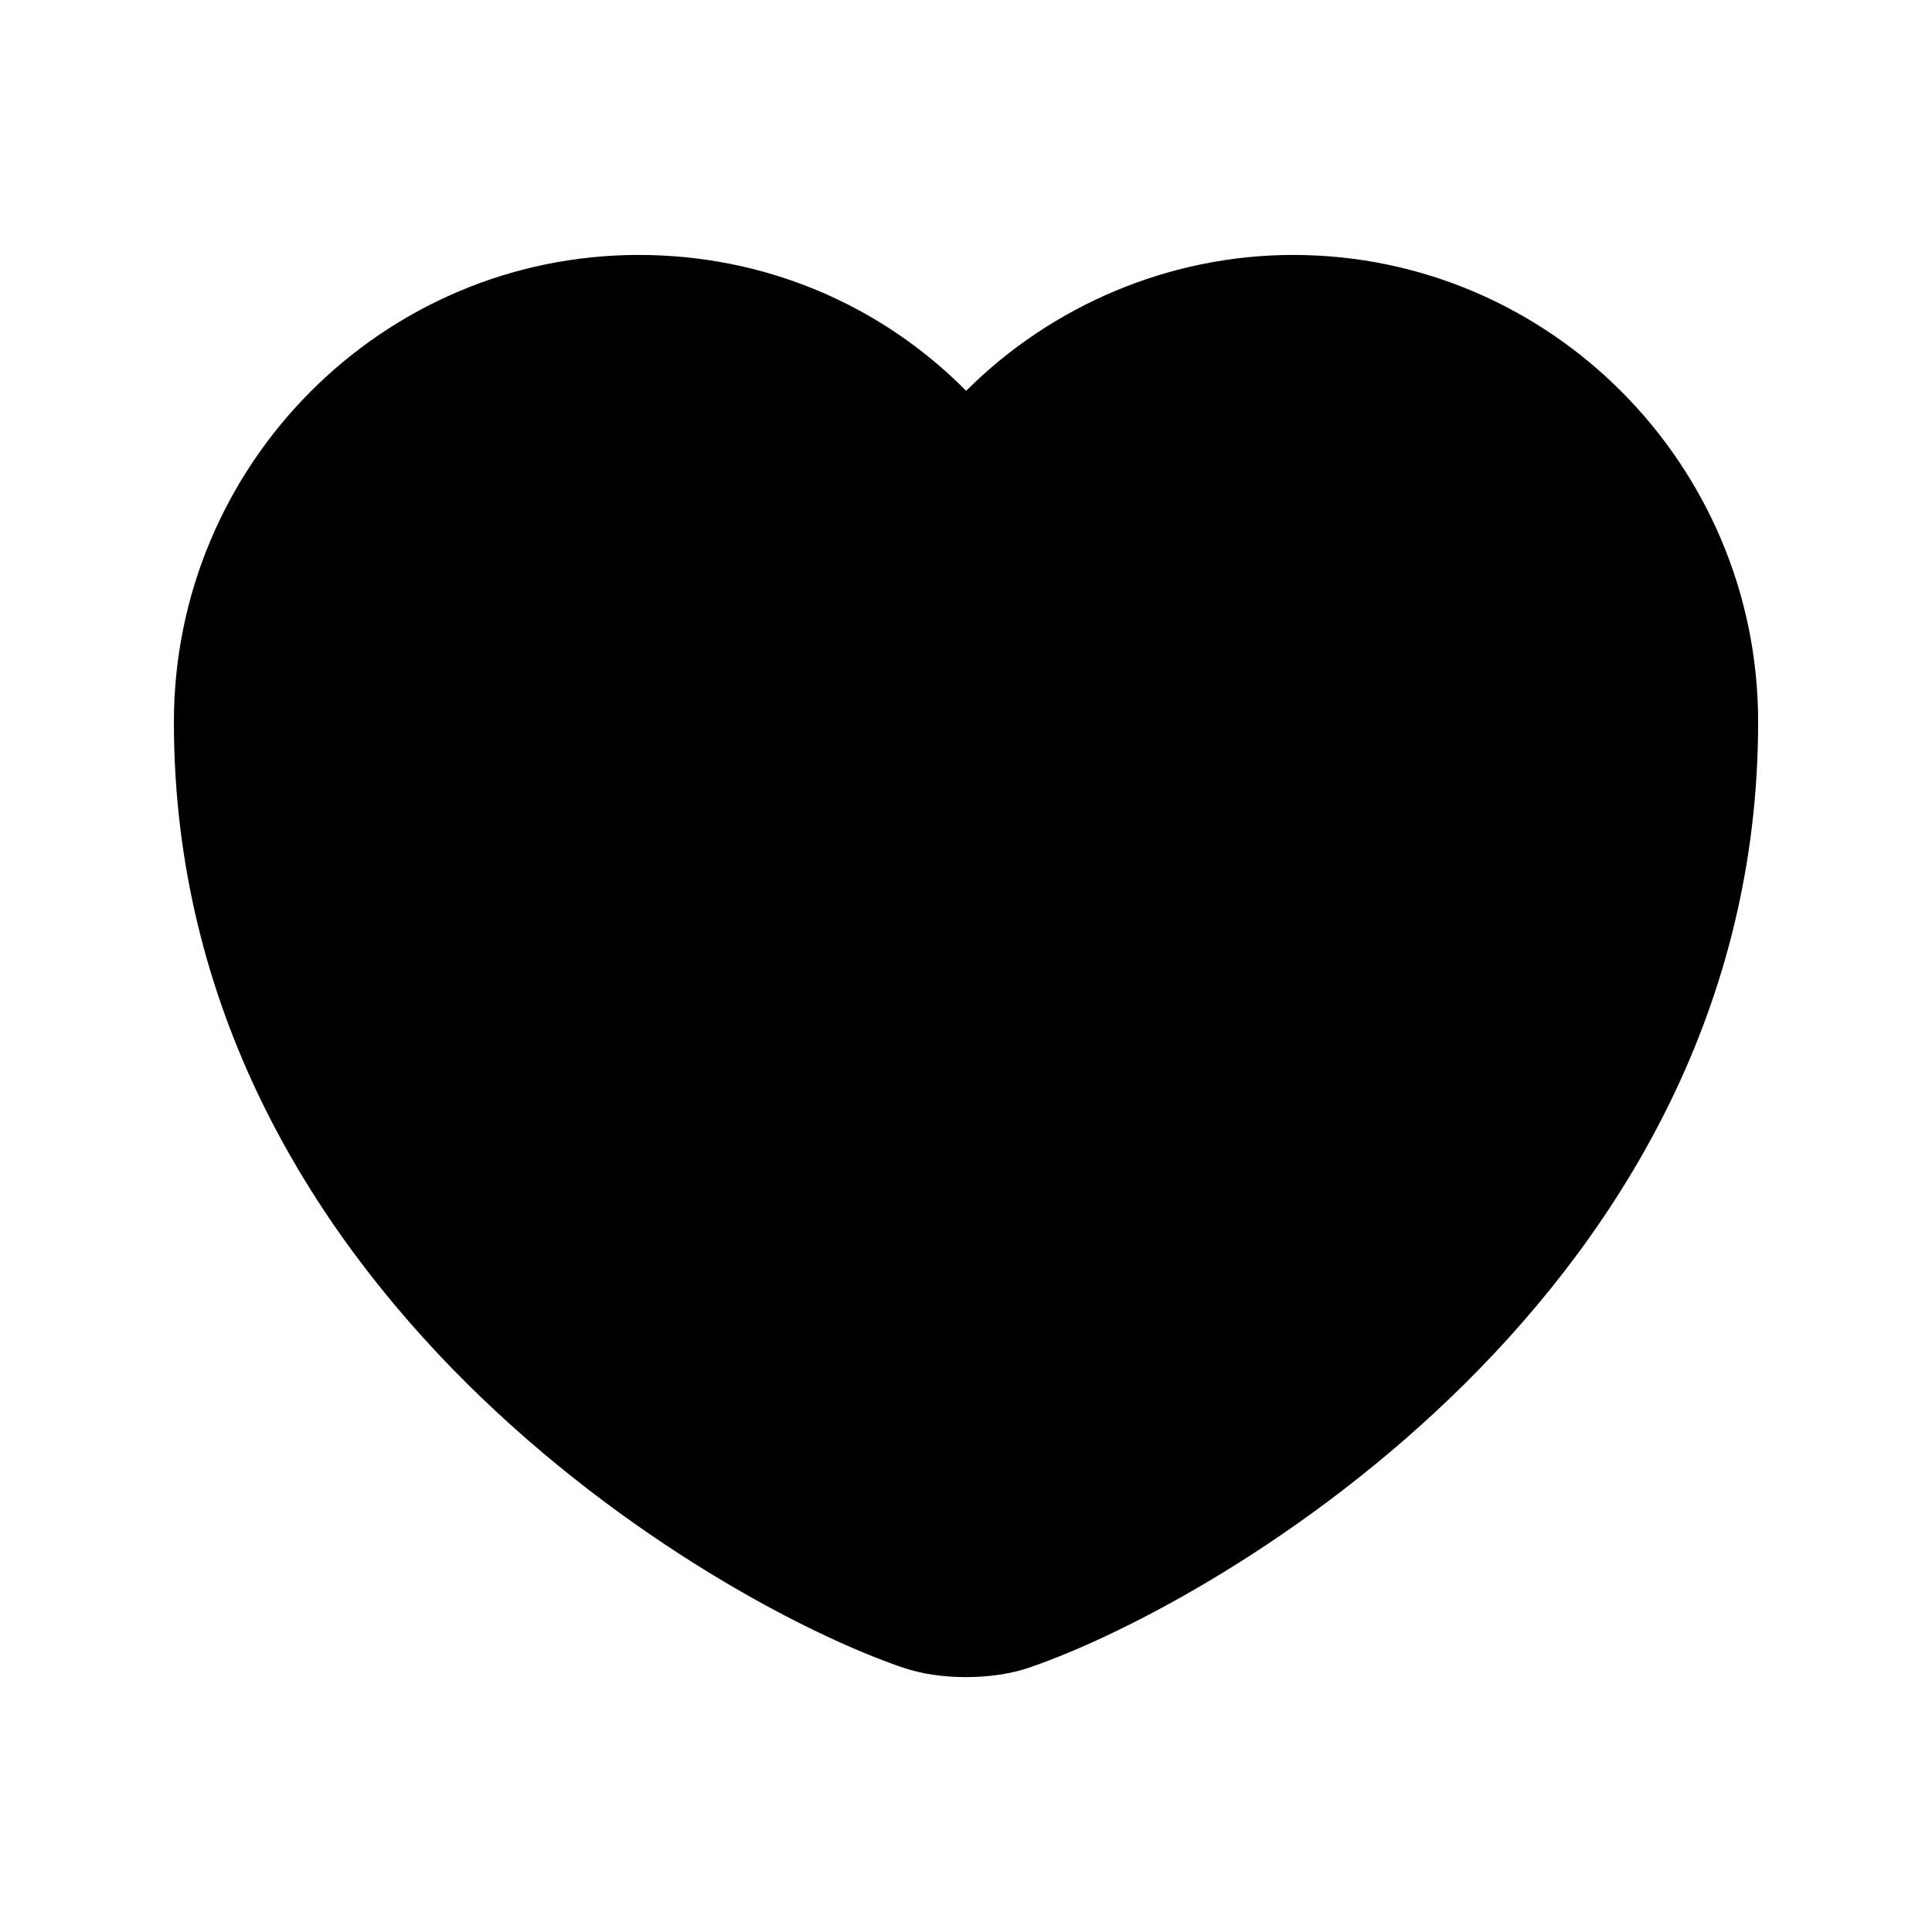 <?xml version="1.0" encoding="UTF-8"?>
<!-- Uploaded to: ICON Repo, www.iconrepo.com, Generator: ICON Repo Mixer Tools -->
<svg fill="#000000" width="800px" height="800px" version="1.1" viewBox="144 144 512 512" xmlns="http://www.w3.org/2000/svg">
 <path d="m609.92 335.36c0 150.63-142.88 233.37-193.02 250.52-4.902 1.715-10.898 2.574-16.895 2.574-6.035 0-12.062-0.867-16.98-2.613-49.957-17.047-192.94-99.793-192.94-250.48 0-68.262 55.273-123.8 123.22-123.8 33.094 0 63.855 12.938 86.738 36.004 22.844-22.797 54.129-36.004 86.664-36.004 67.945 0 123.22 55.539 123.22 123.8z"/>
</svg>